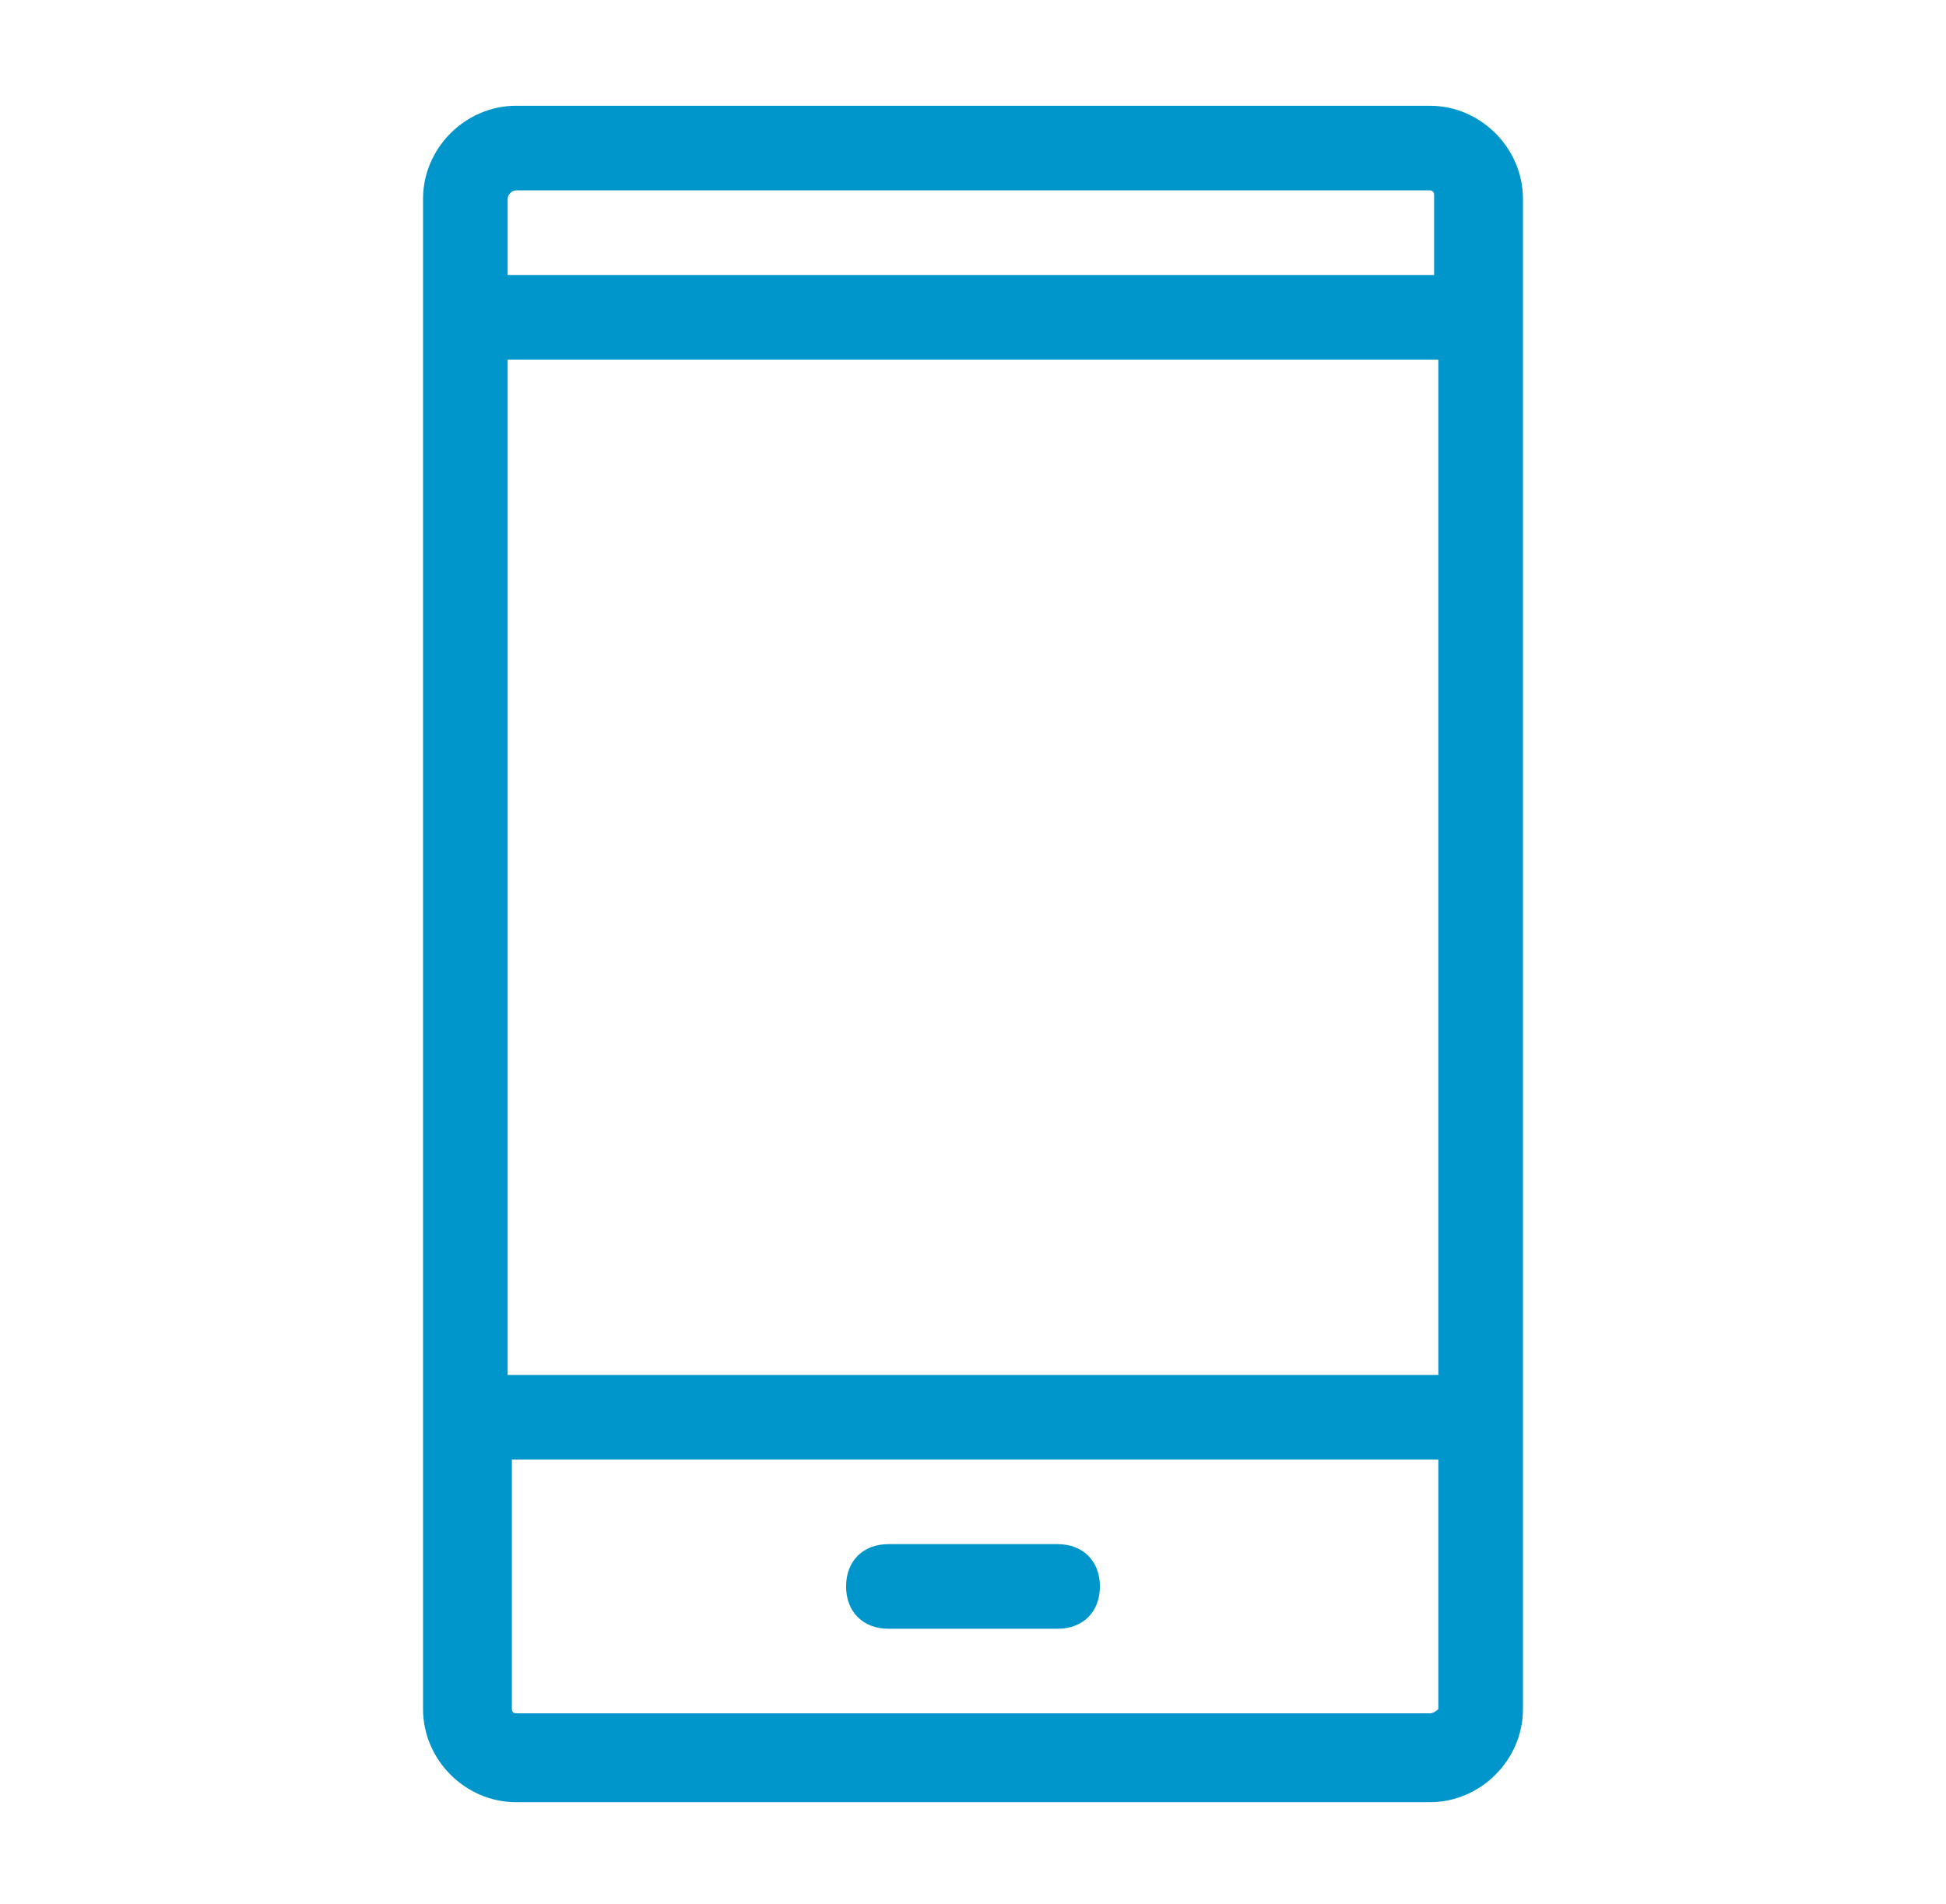 <?xml version="1.0" encoding="utf-8"?>
<!-- Generator: Adobe Illustrator 21.0.2, SVG Export Plug-In . SVG Version: 6.00 Build 0)  -->
<svg version="1.1" id="Layer_1" xmlns="http://www.w3.org/2000/svg" xmlns:xlink="http://www.w3.org/1999/xlink" x="0px" y="0px"
	 viewBox="0 0 46 45" style="enable-background:new 0 0 46 45;" xml:space="preserve">
<style type="text/css">
	.st0{fill:#0096CB;}
</style>
<g>
	<path class="st0" d="M33.8,2.5H12.2c-1.2,0-2.2,1-2.2,2.2v35.7c0,1.2,1,2.2,2.2,2.2h21.6c1.2,0,2.2-1,2.2-2.2V4.7
		C36,3.5,35,2.5,33.8,2.5L33.8,2.5z M12,8.5H34v24H12V8.5z M12.2,4.5h21.6c0.1,0,0.1,0.1,0.1,0.1v1.9H12V4.7
		C12,4.6,12.1,4.5,12.2,4.5L12.2,4.5z M33.8,40.5H12.2c-0.1,0-0.1-0.1-0.1-0.1v-5.9H34v5.9C34,40.4,33.9,40.5,33.8,40.5L33.8,40.5z
		 M33.8,40.5"/>
	<path class="st0" d="M25,36.5h-4c-0.6,0-1,0.4-1,1c0,0.6,0.4,1,1,1h4c0.6,0,1-0.4,1-1C26,36.9,25.6,36.5,25,36.5L25,36.5z M25,36.5
		"/>
</g>
</svg>
